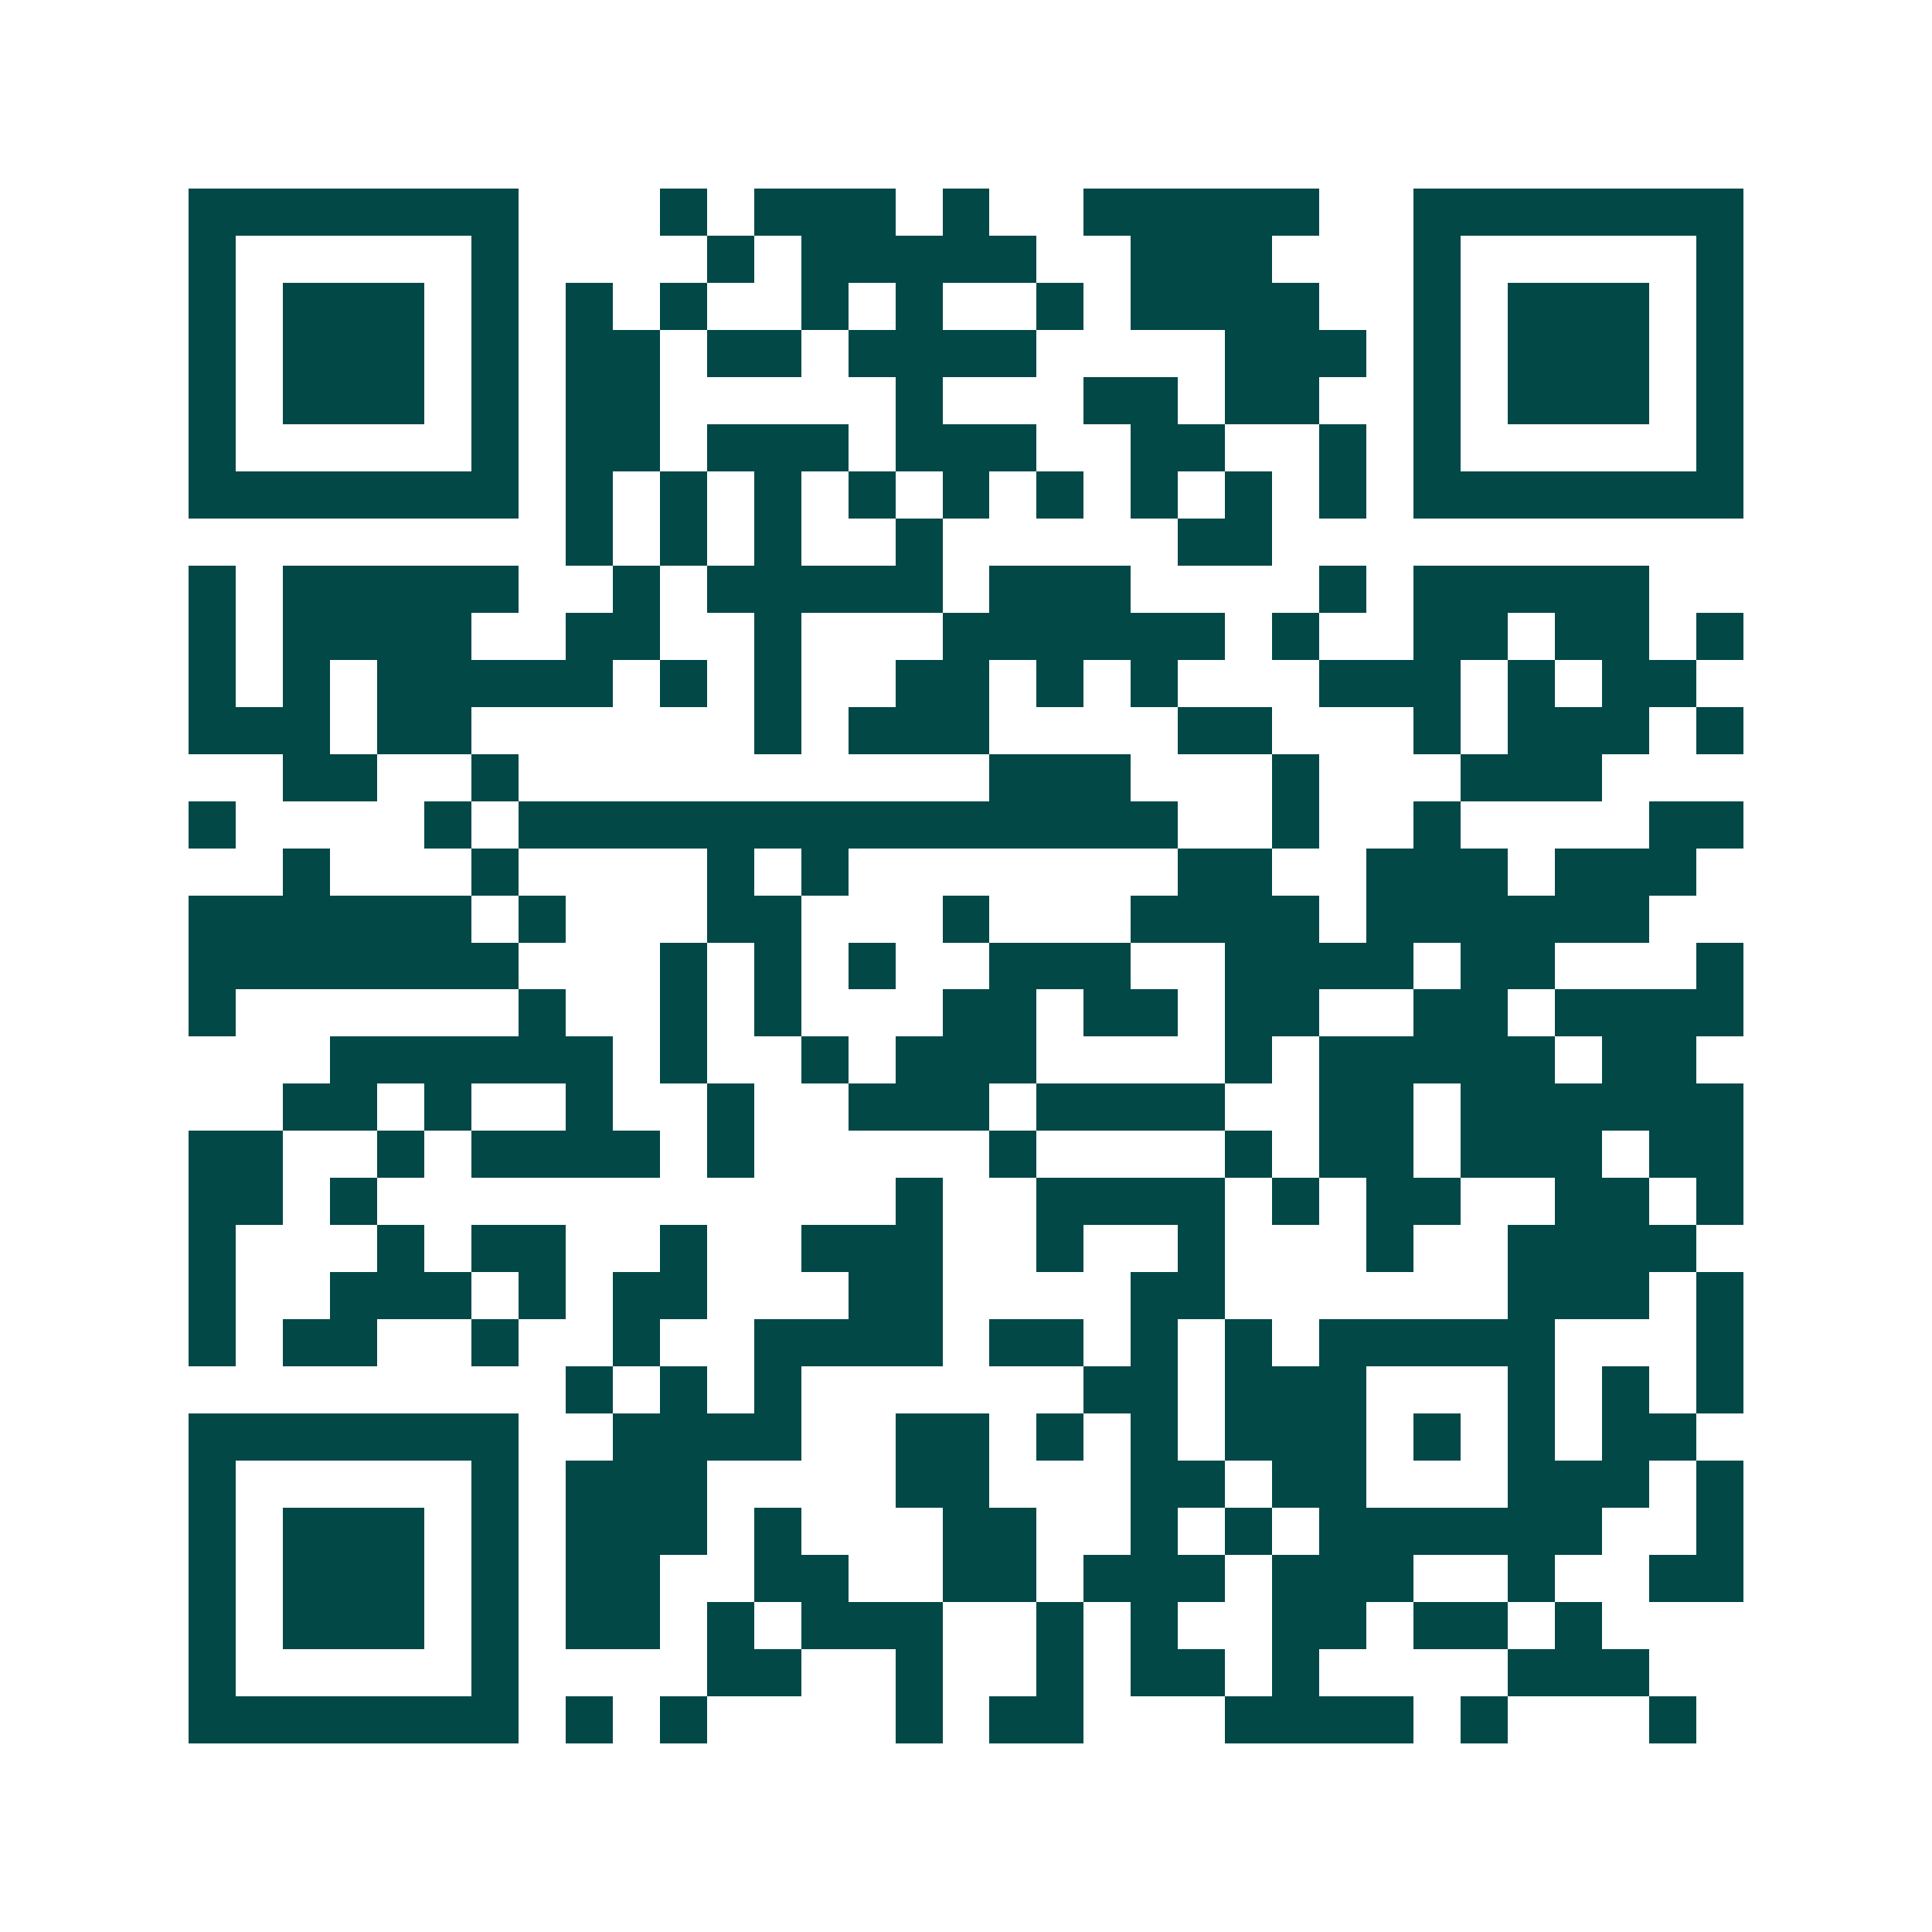 <svg xmlns="http://www.w3.org/2000/svg" width="200" height="200" viewBox="0 0 41 41" shape-rendering="crispEdges"><path fill="#ffffff" d="M0 0h41v41H0z"/><path stroke="#014847" d="M4 4.5h7m3 0h1m1 0h3m1 0h1m2 0h5m2 0h7M4 5.5h1m5 0h1m4 0h1m1 0h5m2 0h3m3 0h1m5 0h1M4 6.5h1m1 0h3m1 0h1m1 0h1m1 0h1m2 0h1m1 0h1m2 0h1m1 0h4m2 0h1m1 0h3m1 0h1M4 7.5h1m1 0h3m1 0h1m1 0h2m1 0h2m1 0h4m4 0h3m1 0h1m1 0h3m1 0h1M4 8.5h1m1 0h3m1 0h1m1 0h2m5 0h1m3 0h2m1 0h2m2 0h1m1 0h3m1 0h1M4 9.5h1m5 0h1m1 0h2m1 0h3m1 0h3m2 0h2m2 0h1m1 0h1m5 0h1M4 10.5h7m1 0h1m1 0h1m1 0h1m1 0h1m1 0h1m1 0h1m1 0h1m1 0h1m1 0h1m1 0h7M12 11.5h1m1 0h1m1 0h1m2 0h1m5 0h2M4 12.5h1m1 0h5m2 0h1m1 0h5m1 0h3m4 0h1m1 0h5M4 13.5h1m1 0h4m2 0h2m2 0h1m3 0h6m1 0h1m2 0h2m1 0h2m1 0h1M4 14.5h1m1 0h1m1 0h5m1 0h1m1 0h1m2 0h2m1 0h1m1 0h1m3 0h3m1 0h1m1 0h2M4 15.5h3m1 0h2m6 0h1m1 0h3m4 0h2m3 0h1m1 0h3m1 0h1M6 16.5h2m2 0h1m10 0h3m3 0h1m3 0h3M4 17.5h1m4 0h1m1 0h14m2 0h1m2 0h1m4 0h2M6 18.5h1m3 0h1m4 0h1m1 0h1m7 0h2m2 0h3m1 0h3M4 19.5h6m1 0h1m3 0h2m3 0h1m3 0h4m1 0h6M4 20.5h7m3 0h1m1 0h1m1 0h1m2 0h3m2 0h4m1 0h2m3 0h1M4 21.5h1m6 0h1m2 0h1m1 0h1m3 0h2m1 0h2m1 0h2m2 0h2m1 0h4M7 22.5h6m1 0h1m2 0h1m1 0h3m4 0h1m1 0h5m1 0h2M6 23.5h2m1 0h1m2 0h1m2 0h1m2 0h3m1 0h4m2 0h2m1 0h6M4 24.5h2m2 0h1m1 0h4m1 0h1m5 0h1m4 0h1m1 0h2m1 0h3m1 0h2M4 25.5h2m1 0h1m11 0h1m2 0h4m1 0h1m1 0h2m2 0h2m1 0h1M4 26.5h1m3 0h1m1 0h2m2 0h1m2 0h3m2 0h1m2 0h1m3 0h1m2 0h4M4 27.5h1m2 0h3m1 0h1m1 0h2m3 0h2m4 0h2m6 0h3m1 0h1M4 28.5h1m1 0h2m2 0h1m2 0h1m2 0h4m1 0h2m1 0h1m1 0h1m1 0h5m3 0h1M12 29.5h1m1 0h1m1 0h1m6 0h2m1 0h3m3 0h1m1 0h1m1 0h1M4 30.5h7m2 0h4m2 0h2m1 0h1m1 0h1m1 0h3m1 0h1m1 0h1m1 0h2M4 31.5h1m5 0h1m1 0h3m4 0h2m3 0h2m1 0h2m3 0h3m1 0h1M4 32.5h1m1 0h3m1 0h1m1 0h3m1 0h1m3 0h2m2 0h1m1 0h1m1 0h6m2 0h1M4 33.5h1m1 0h3m1 0h1m1 0h2m2 0h2m2 0h2m1 0h3m1 0h3m2 0h1m2 0h2M4 34.5h1m1 0h3m1 0h1m1 0h2m1 0h1m1 0h3m2 0h1m1 0h1m2 0h2m1 0h2m1 0h1M4 35.5h1m5 0h1m4 0h2m2 0h1m2 0h1m1 0h2m1 0h1m4 0h3M4 36.5h7m1 0h1m1 0h1m4 0h1m1 0h2m3 0h4m1 0h1m3 0h1"/></svg>
